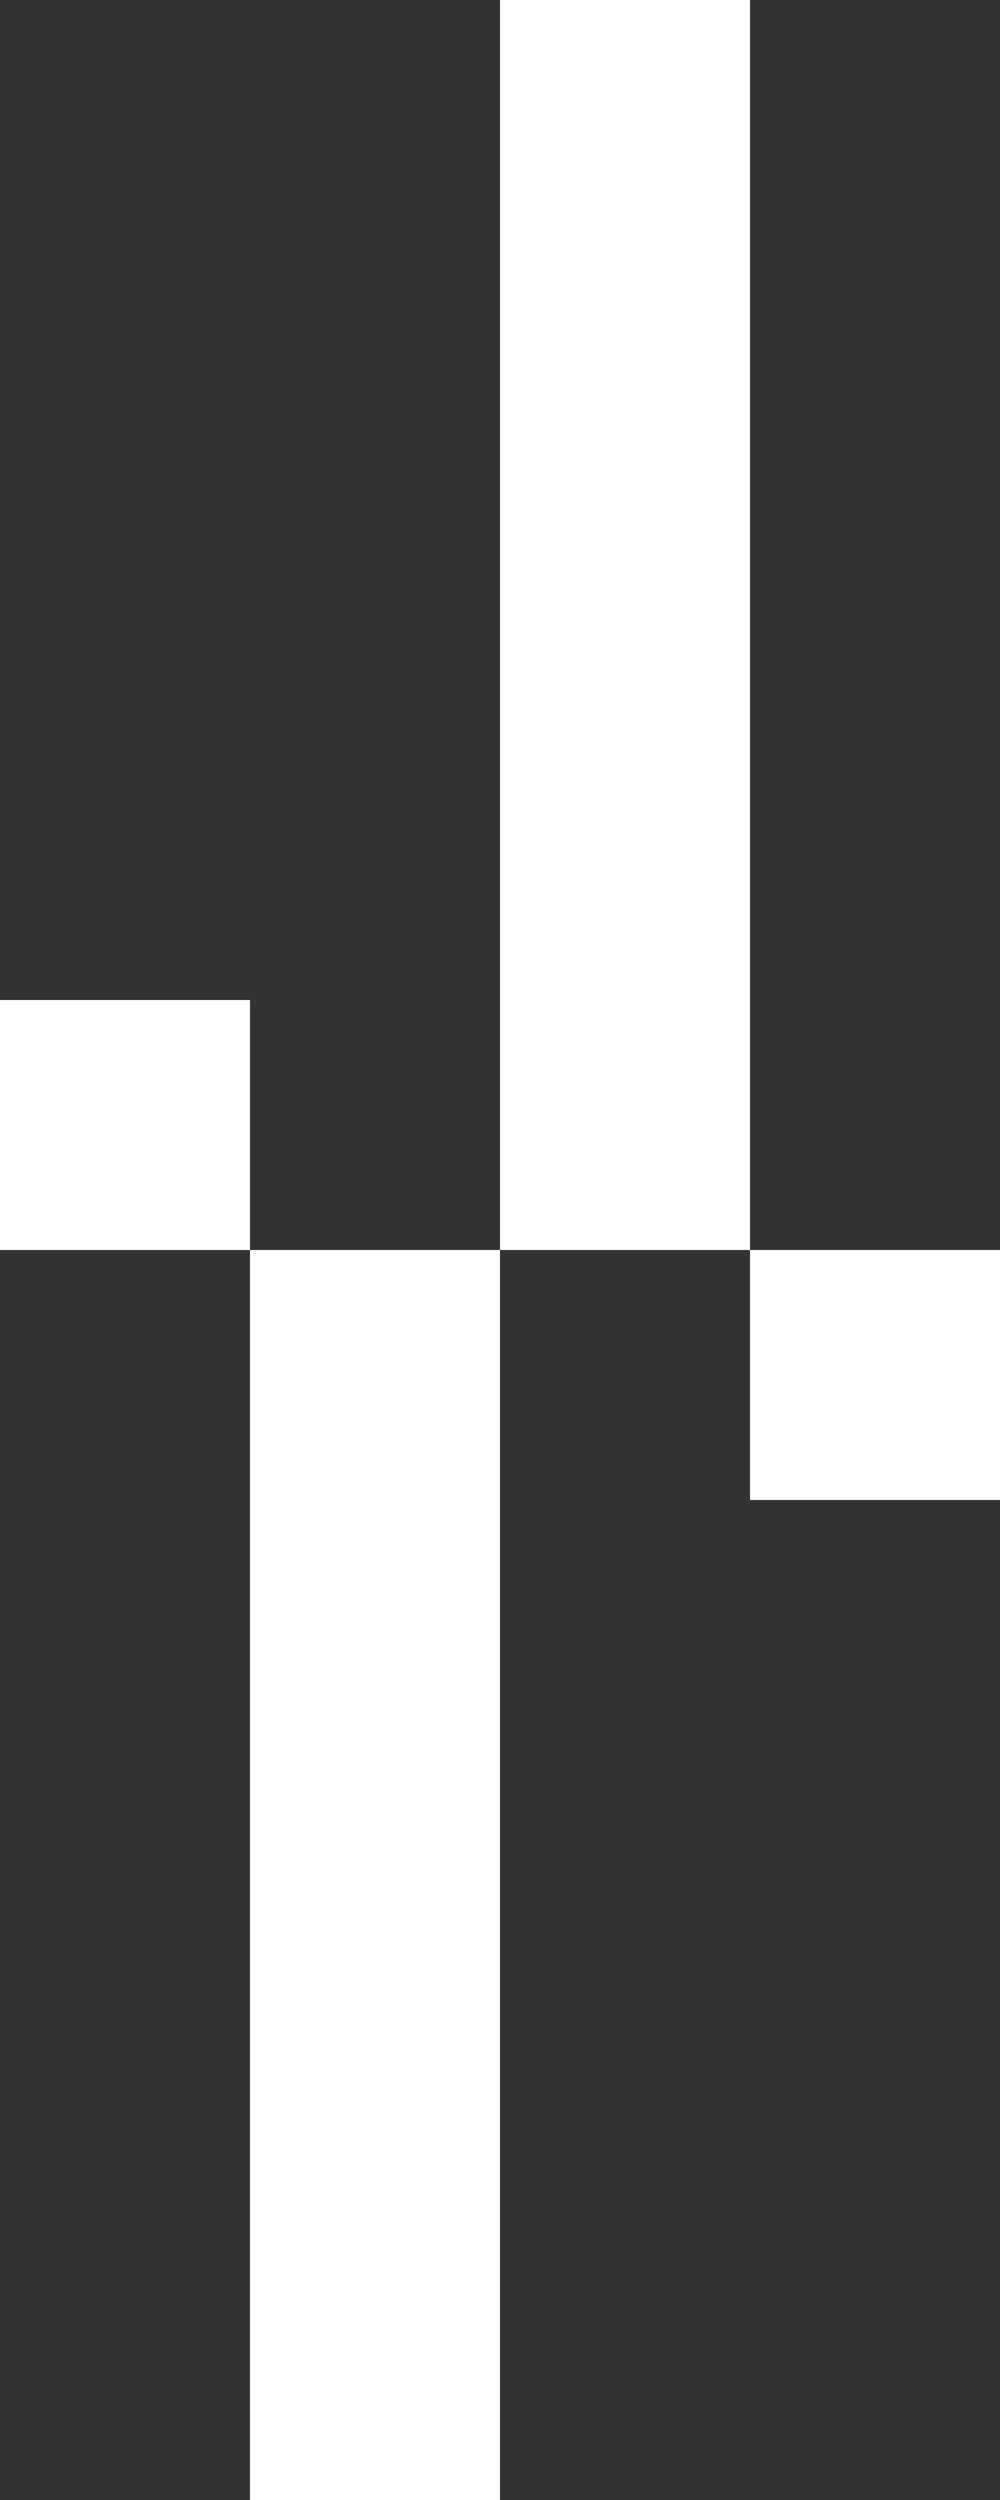 <svg width="48" height="120" viewBox="0 0 48 120" fill="none" xmlns="http://www.w3.org/2000/svg">
<rect x="0" y="0" width="48" height="120" fill="#333333" stroke="none"/>
<path d="M48 72V60H36V72H48Z" fill="white"/>
<path d="M5.24537e-07 48L0 60H12L12 48H5.24537e-07Z" fill="white"/>
<path d="M24 120L24 60H12L12 120H24Z" fill="white"/>
<path d="M24 0L24 60H36L36 5.24537e-07L24 0Z" fill="white"/>
</svg>
